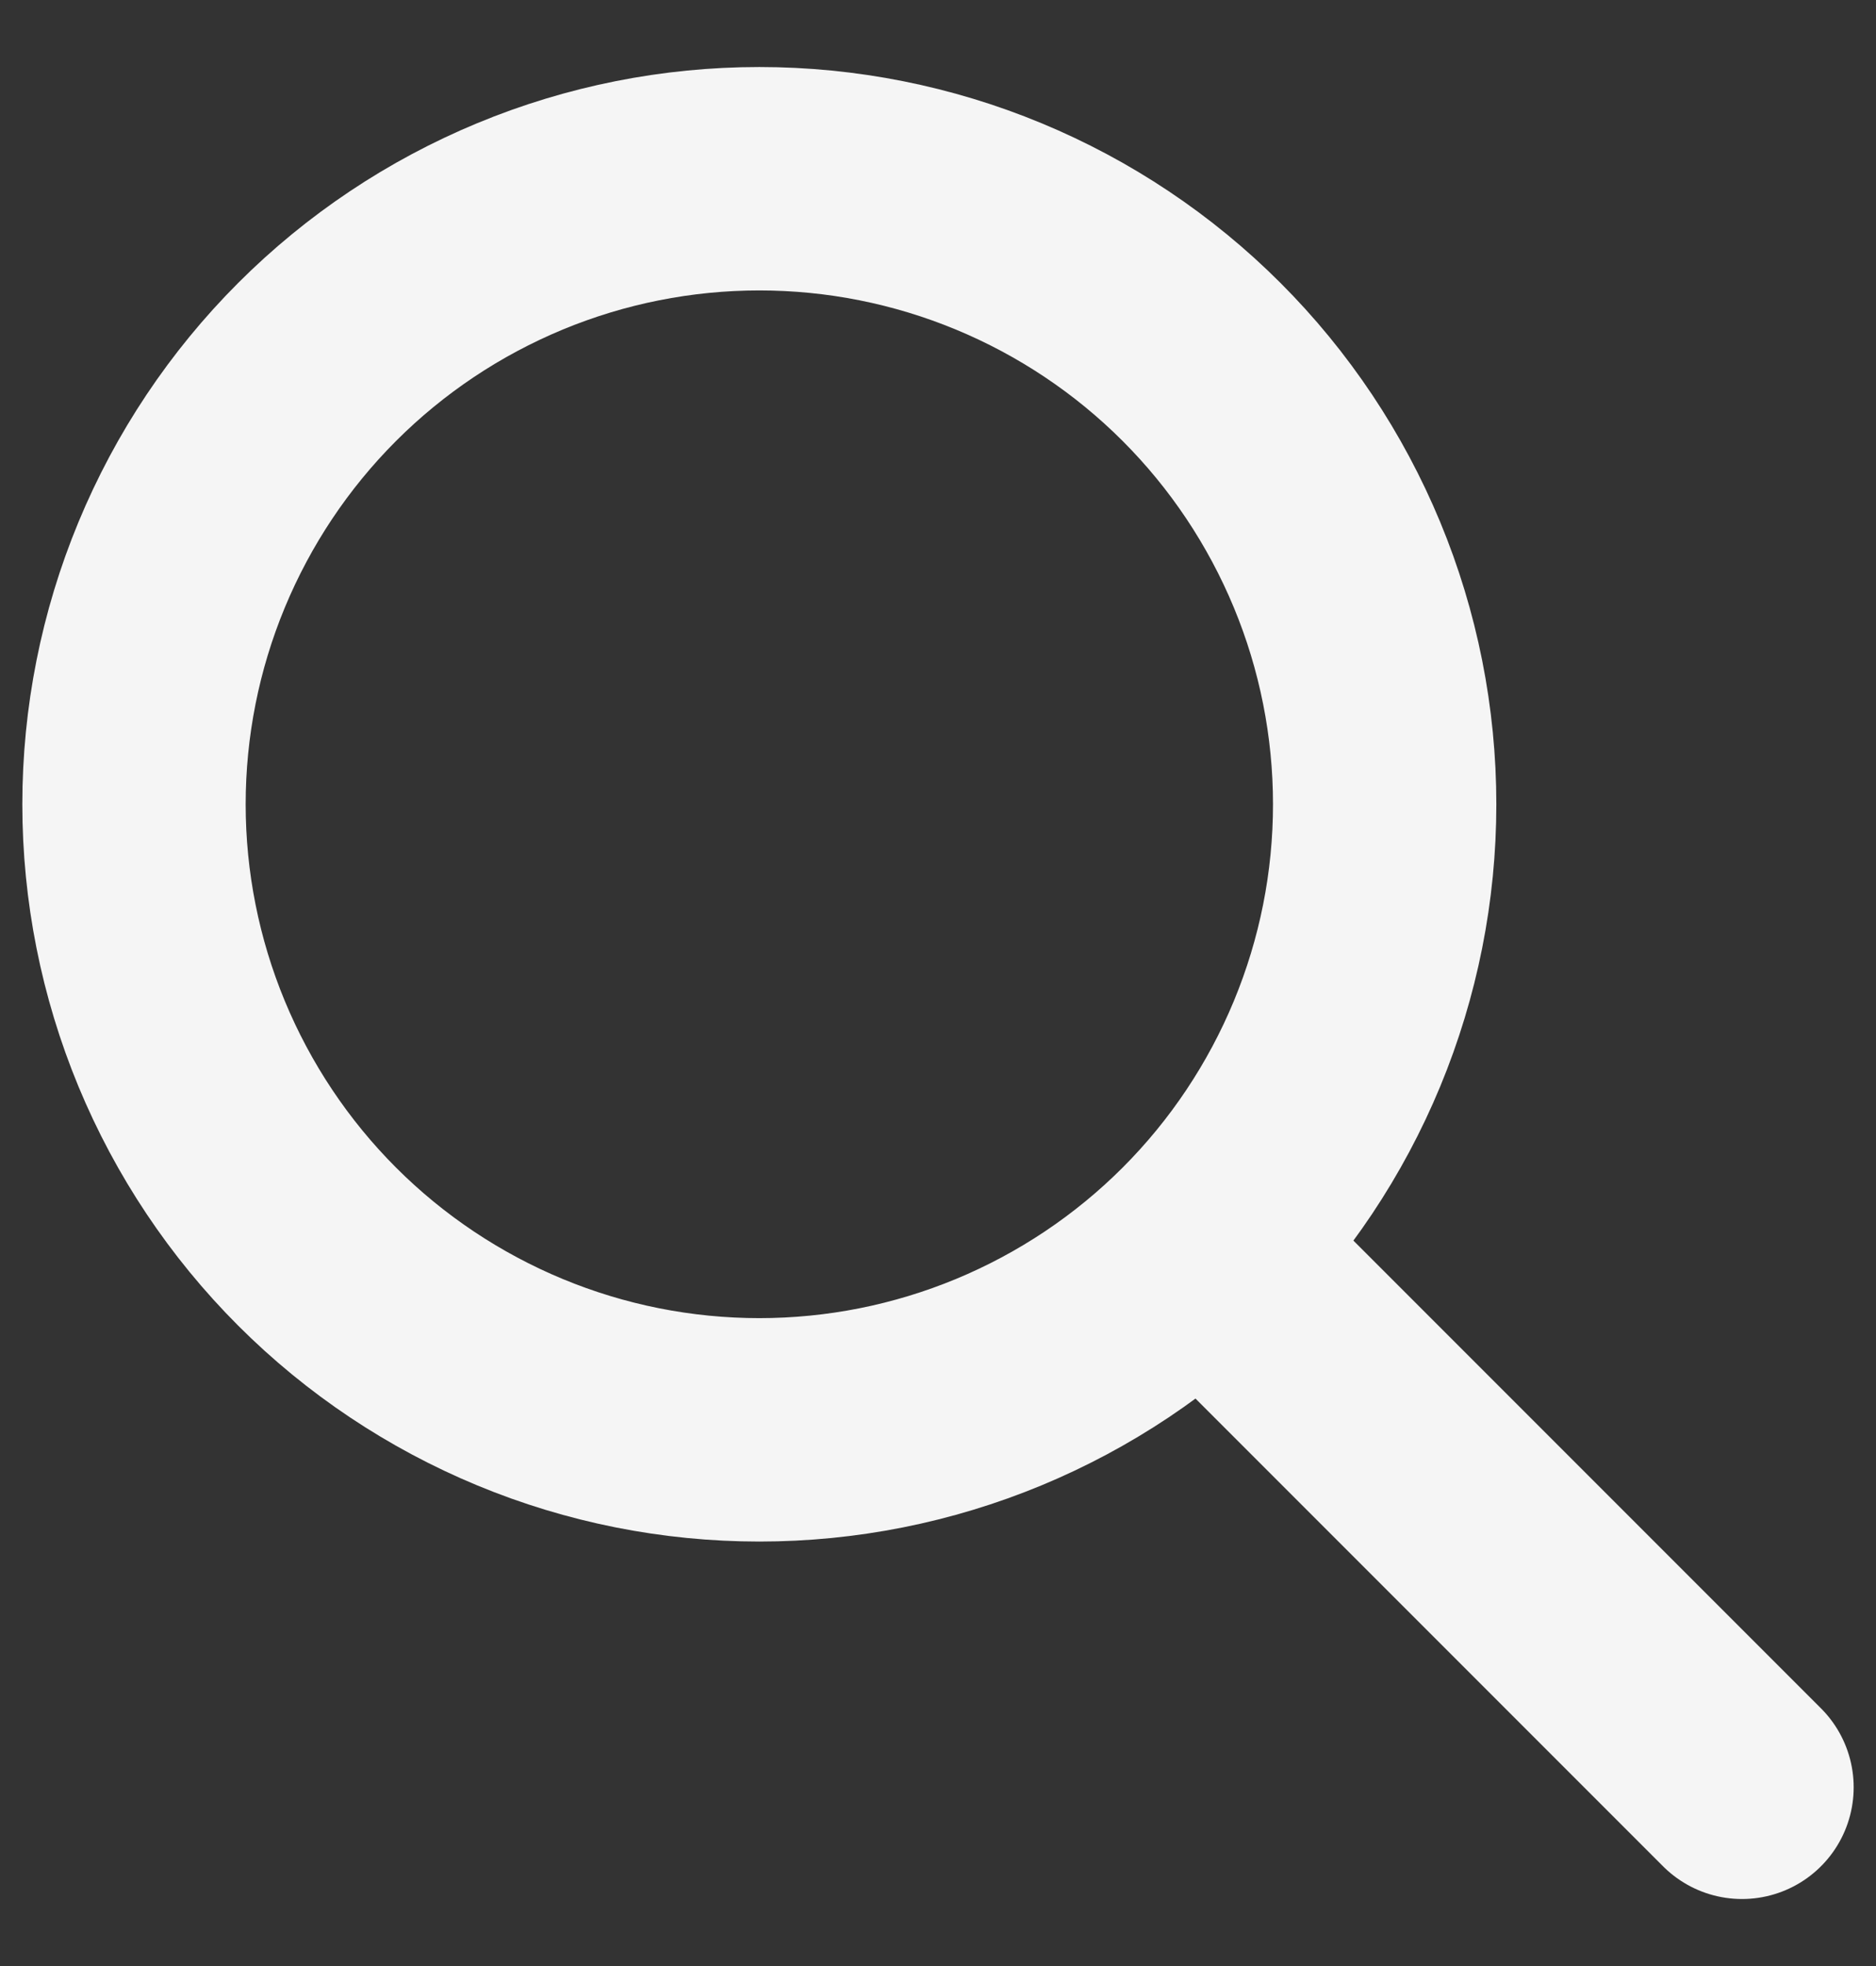 <svg width="21" height="22" viewBox="0 0 21 22" fill="none" xmlns="http://www.w3.org/2000/svg">
<rect x="0" y="0" width="21" height="22" fill="#333333" stroke="none"/>
<path d="M19.5 20L13.5 14M1.5 9C1.5 9.919 1.681 10.829 2.033 11.679C2.385 12.528 2.9 13.3 3.55 13.95C4.2 14.6 4.972 15.115 5.821 15.467C6.67 15.819 7.581 16 8.5 16C9.419 16 10.329 15.819 11.179 15.467C12.028 15.115 12.8 14.6 13.45 13.95C14.1 13.3 14.615 12.528 14.967 11.679C15.319 10.829 15.5 9.919 15.5 9C15.5 8.081 15.319 7.17 14.967 6.321C14.615 5.472 14.1 4.7 13.45 4.05C12.8 3.4 12.028 2.885 11.179 2.533C10.329 2.181 9.419 2 8.5 2C7.581 2 6.67 2.181 5.821 2.533C4.972 2.885 4.2 3.4 3.55 4.05C2.9 4.7 2.385 5.472 2.033 6.321C1.681 7.17 1.5 8.081 1.5 9Z" stroke="#F5F5F5" stroke-width="2.5" stroke-linecap="round" stroke-linejoin="round"/>
</svg>
